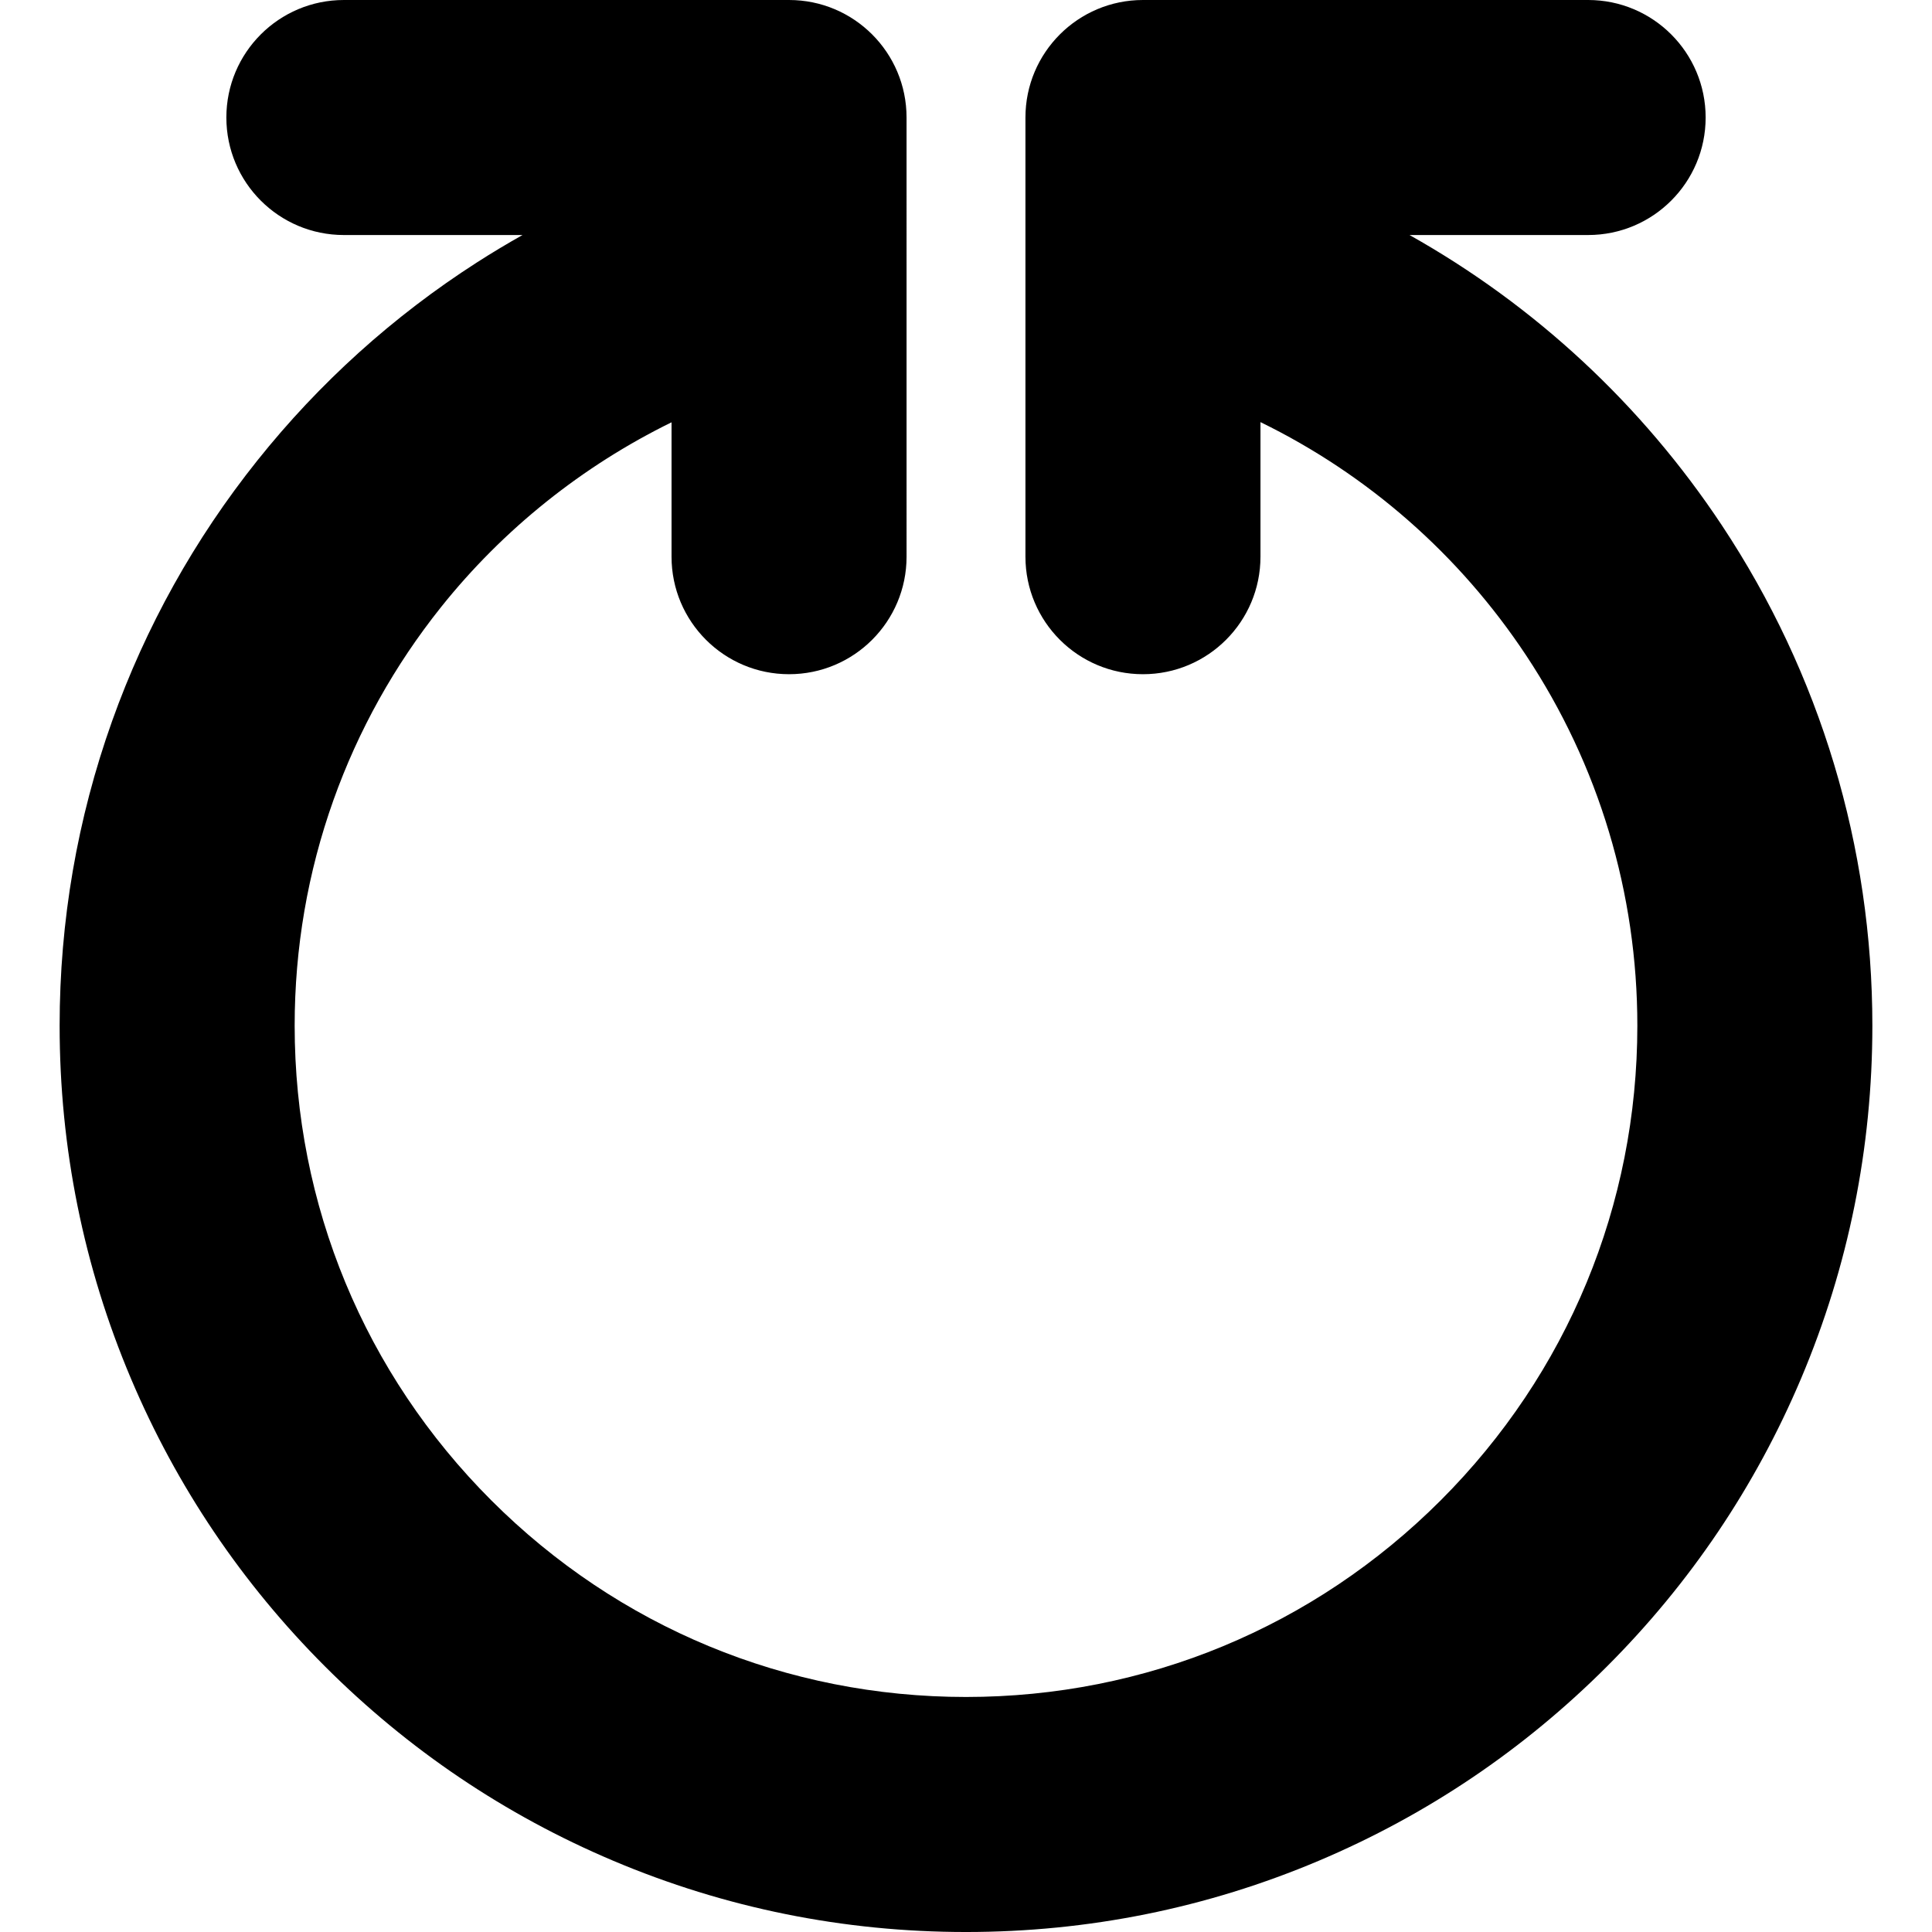 <?xml version="1.0" encoding="iso-8859-1"?>
<!-- Generator: Adobe Illustrator 16.0.0, SVG Export Plug-In . SVG Version: 6.00 Build 0)  -->
<!DOCTYPE svg PUBLIC "-//W3C//DTD SVG 1.1//EN" "http://www.w3.org/Graphics/SVG/1.1/DTD/svg11.dtd">
<svg version="1.1" id="Capa_1" xmlns="http://www.w3.org/2000/svg" xmlns:xlink="http://www.w3.org/1999/xlink" x="0px" y="0px"
	 width="863.143px" height="863.144px" viewBox="0 0 863.143 863.144" style="enable-background:new 0 0 863.143 863.144;"
	 xml:space="preserve">
<g>
	<path d="M114.929,205.788c-28.012,35.098-49.833,74.258-64.857,116.393c-15.548,43.6-23.431,89.367-23.431,136.031
		c0,54.643,10.714,107.679,31.843,157.634c20.397,48.225,49.588,91.524,86.759,128.695s80.471,66.361,128.696,86.759
		c49.955,21.13,102.99,31.844,157.633,31.844c54.643,0,107.678-10.713,157.633-31.844c48.225-20.397,91.525-49.587,128.695-86.759
		c37.172-37.171,66.361-80.471,86.76-128.695c21.129-49.956,31.842-102.991,31.842-157.634c0-79.906-23.258-157.21-67.258-223.557
		C733.45,180.683,685.676,136.407,629.717,105h79.797c28.996,0,52.5-23.505,52.5-52.5c0-28.995-23.504-52.5-52.5-52.5H510.629
		c-28.994,0-52.5,23.505-52.5,52.5v196.21c0,28.995,23.506,52.5,52.5,52.5c28.996,0,52.5-23.505,52.5-52.5v-60.124
		c48.027,23.464,88.877,59.273,118.609,104.104c32.555,49.087,49.764,106.324,49.764,165.521
		c0,80.114-31.199,155.435-87.848,212.083c-56.65,56.649-131.971,87.849-212.083,87.849c-80.114,0-155.435-31.198-212.083-87.849
		c-56.649-56.649-87.848-131.969-87.848-212.083c0-34.612,5.831-68.515,17.331-100.764c11.115-31.171,27.273-60.161,48.024-86.162
		c27.876-34.928,63.302-63.147,103.018-82.616v60.04c0,28.995,23.505,52.5,52.5,52.5s52.5-23.505,52.5-52.5V52.5
		c0-28.995-23.505-52.5-52.5-52.5H153.63c-28.995,0-52.5,23.505-52.5,52.5c0,28.995,23.505,52.5,52.5,52.5h79.817
		c-6.901,3.88-13.706,7.958-20.398,12.255C175.677,141.25,142.664,171.037,114.929,205.788z"/>
</g>
<g>
</g>
<g>
</g>
<g>
</g>
<g>
</g>
<g>
</g>
<g>
</g>
<g>
</g>
<g>
</g>
<g>
</g>
<g>
</g>
<g>
</g>
<g>
</g>
<g>
</g>
<g>
</g>
<g>
</g>
</svg>
